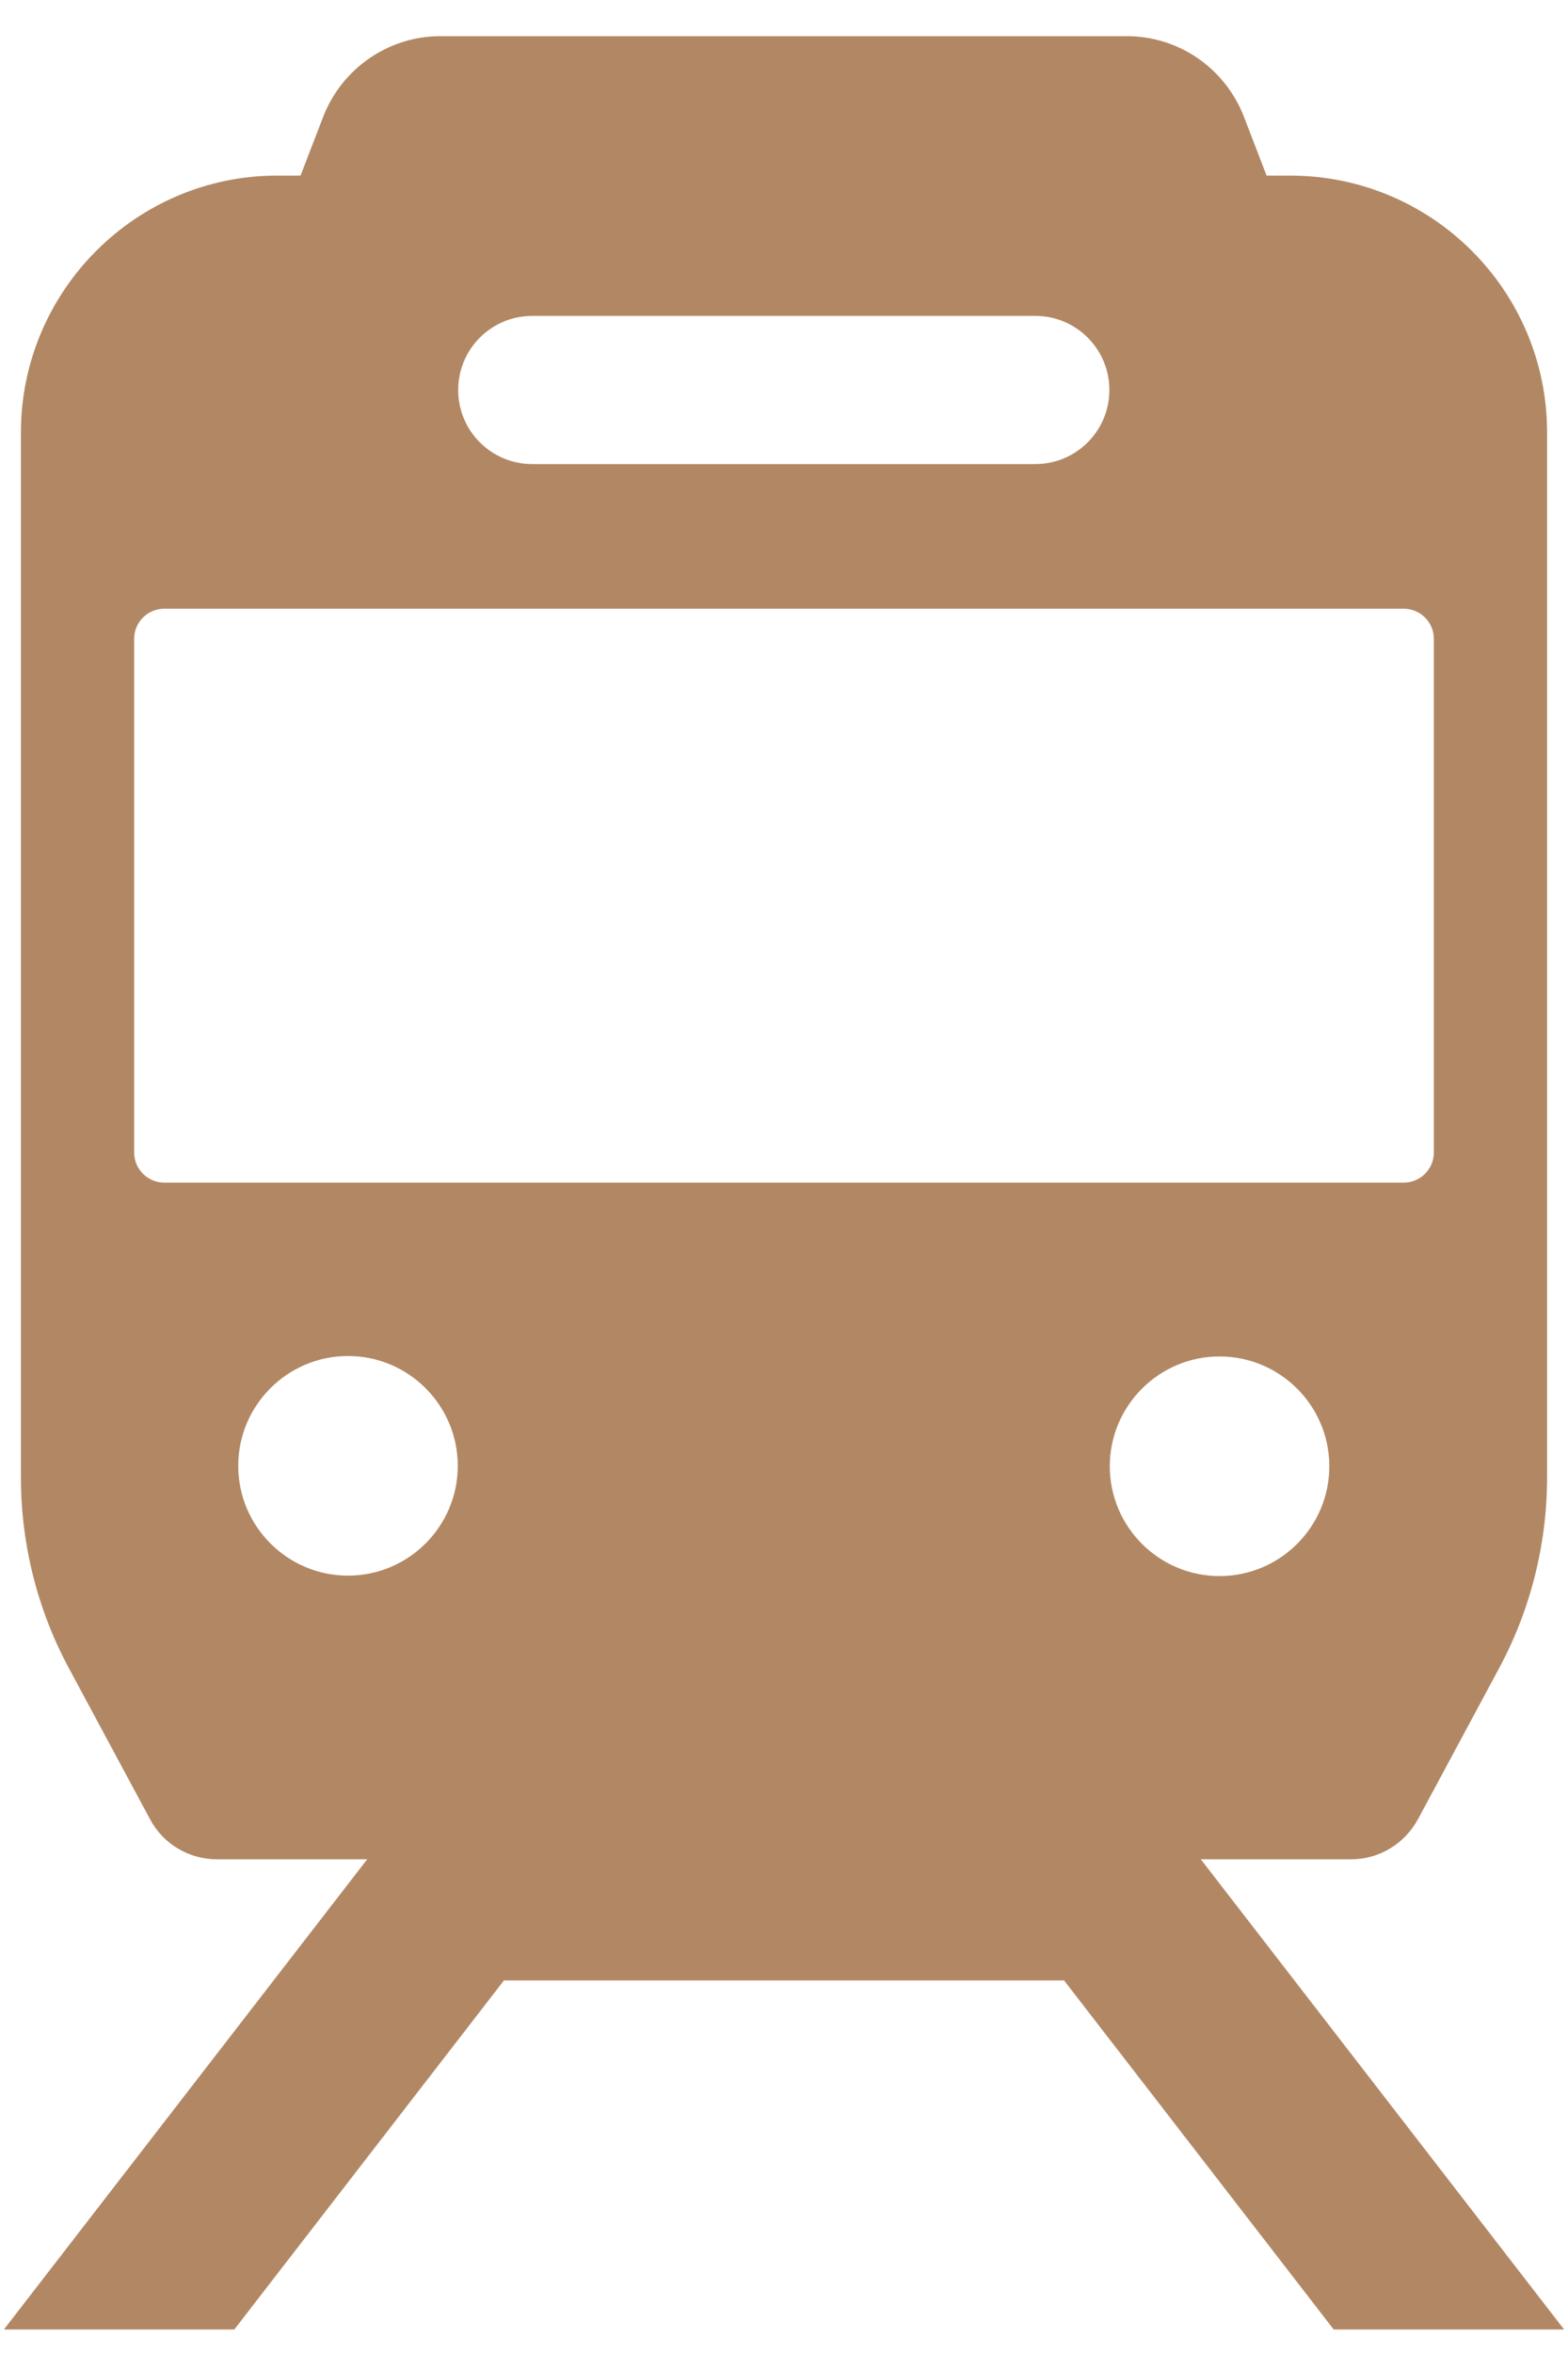 <svg width="36" height="54" viewBox="0 0 36 54" fill="none" xmlns="http://www.w3.org/2000/svg">
<path d="M30.62 53.46H35.91L27.57 42.67H31.02C31.66 42.67 32.24 42.32 32.55 41.76L34.41 38.3C35.14 36.95 35.52 35.43 35.52 33.9V9.93C35.52 6.67 32.88 4.03 29.62 4.03H29.08L28.56 2.68C28.13 1.57 27.07 0.83 25.87 0.83H10.11C8.92 0.83 7.85 1.57 7.42 2.68L6.9 4.03H6.36C3.13 4.03 0.48 6.67 0.48 9.93V33.9C0.48 35.44 0.86 36.95 1.59 38.3L3.45 41.76C3.75 42.32 4.34 42.67 4.98 42.67H8.43L0.09 53.46H5.38L11.57 45.45H24.43L30.62 53.46ZM28 36.17C26.61 36.17 25.48 35.04 25.48 33.65C25.48 32.26 26.61 31.13 28 31.13C29.39 31.13 30.52 32.26 30.52 33.65C30.52 35.04 29.39 36.17 28 36.17ZM12.22 7.25H23.77C24.71 7.25 25.47 8.01 25.47 8.95C25.47 9.89 24.71 10.65 23.77 10.65H12.22C11.28 10.65 10.52 9.89 10.52 8.95C10.52 8.01 11.28 7.25 12.22 7.25ZM3.77 27.14C3.39 27.14 3.08 26.83 3.08 26.45V14.66C3.08 14.28 3.39 13.97 3.77 13.97H32.23C32.61 13.97 32.92 14.28 32.92 14.66V26.45C32.92 26.83 32.61 27.14 32.23 27.14H3.77ZM5.47 33.64C5.47 32.25 6.6 31.12 7.99 31.12C9.38 31.12 10.51 32.25 10.51 33.64C10.51 35.03 9.38 36.16 7.99 36.16C6.6 36.16 5.47 35.03 5.47 33.64Z" fill="#B28864"/>
</svg>
